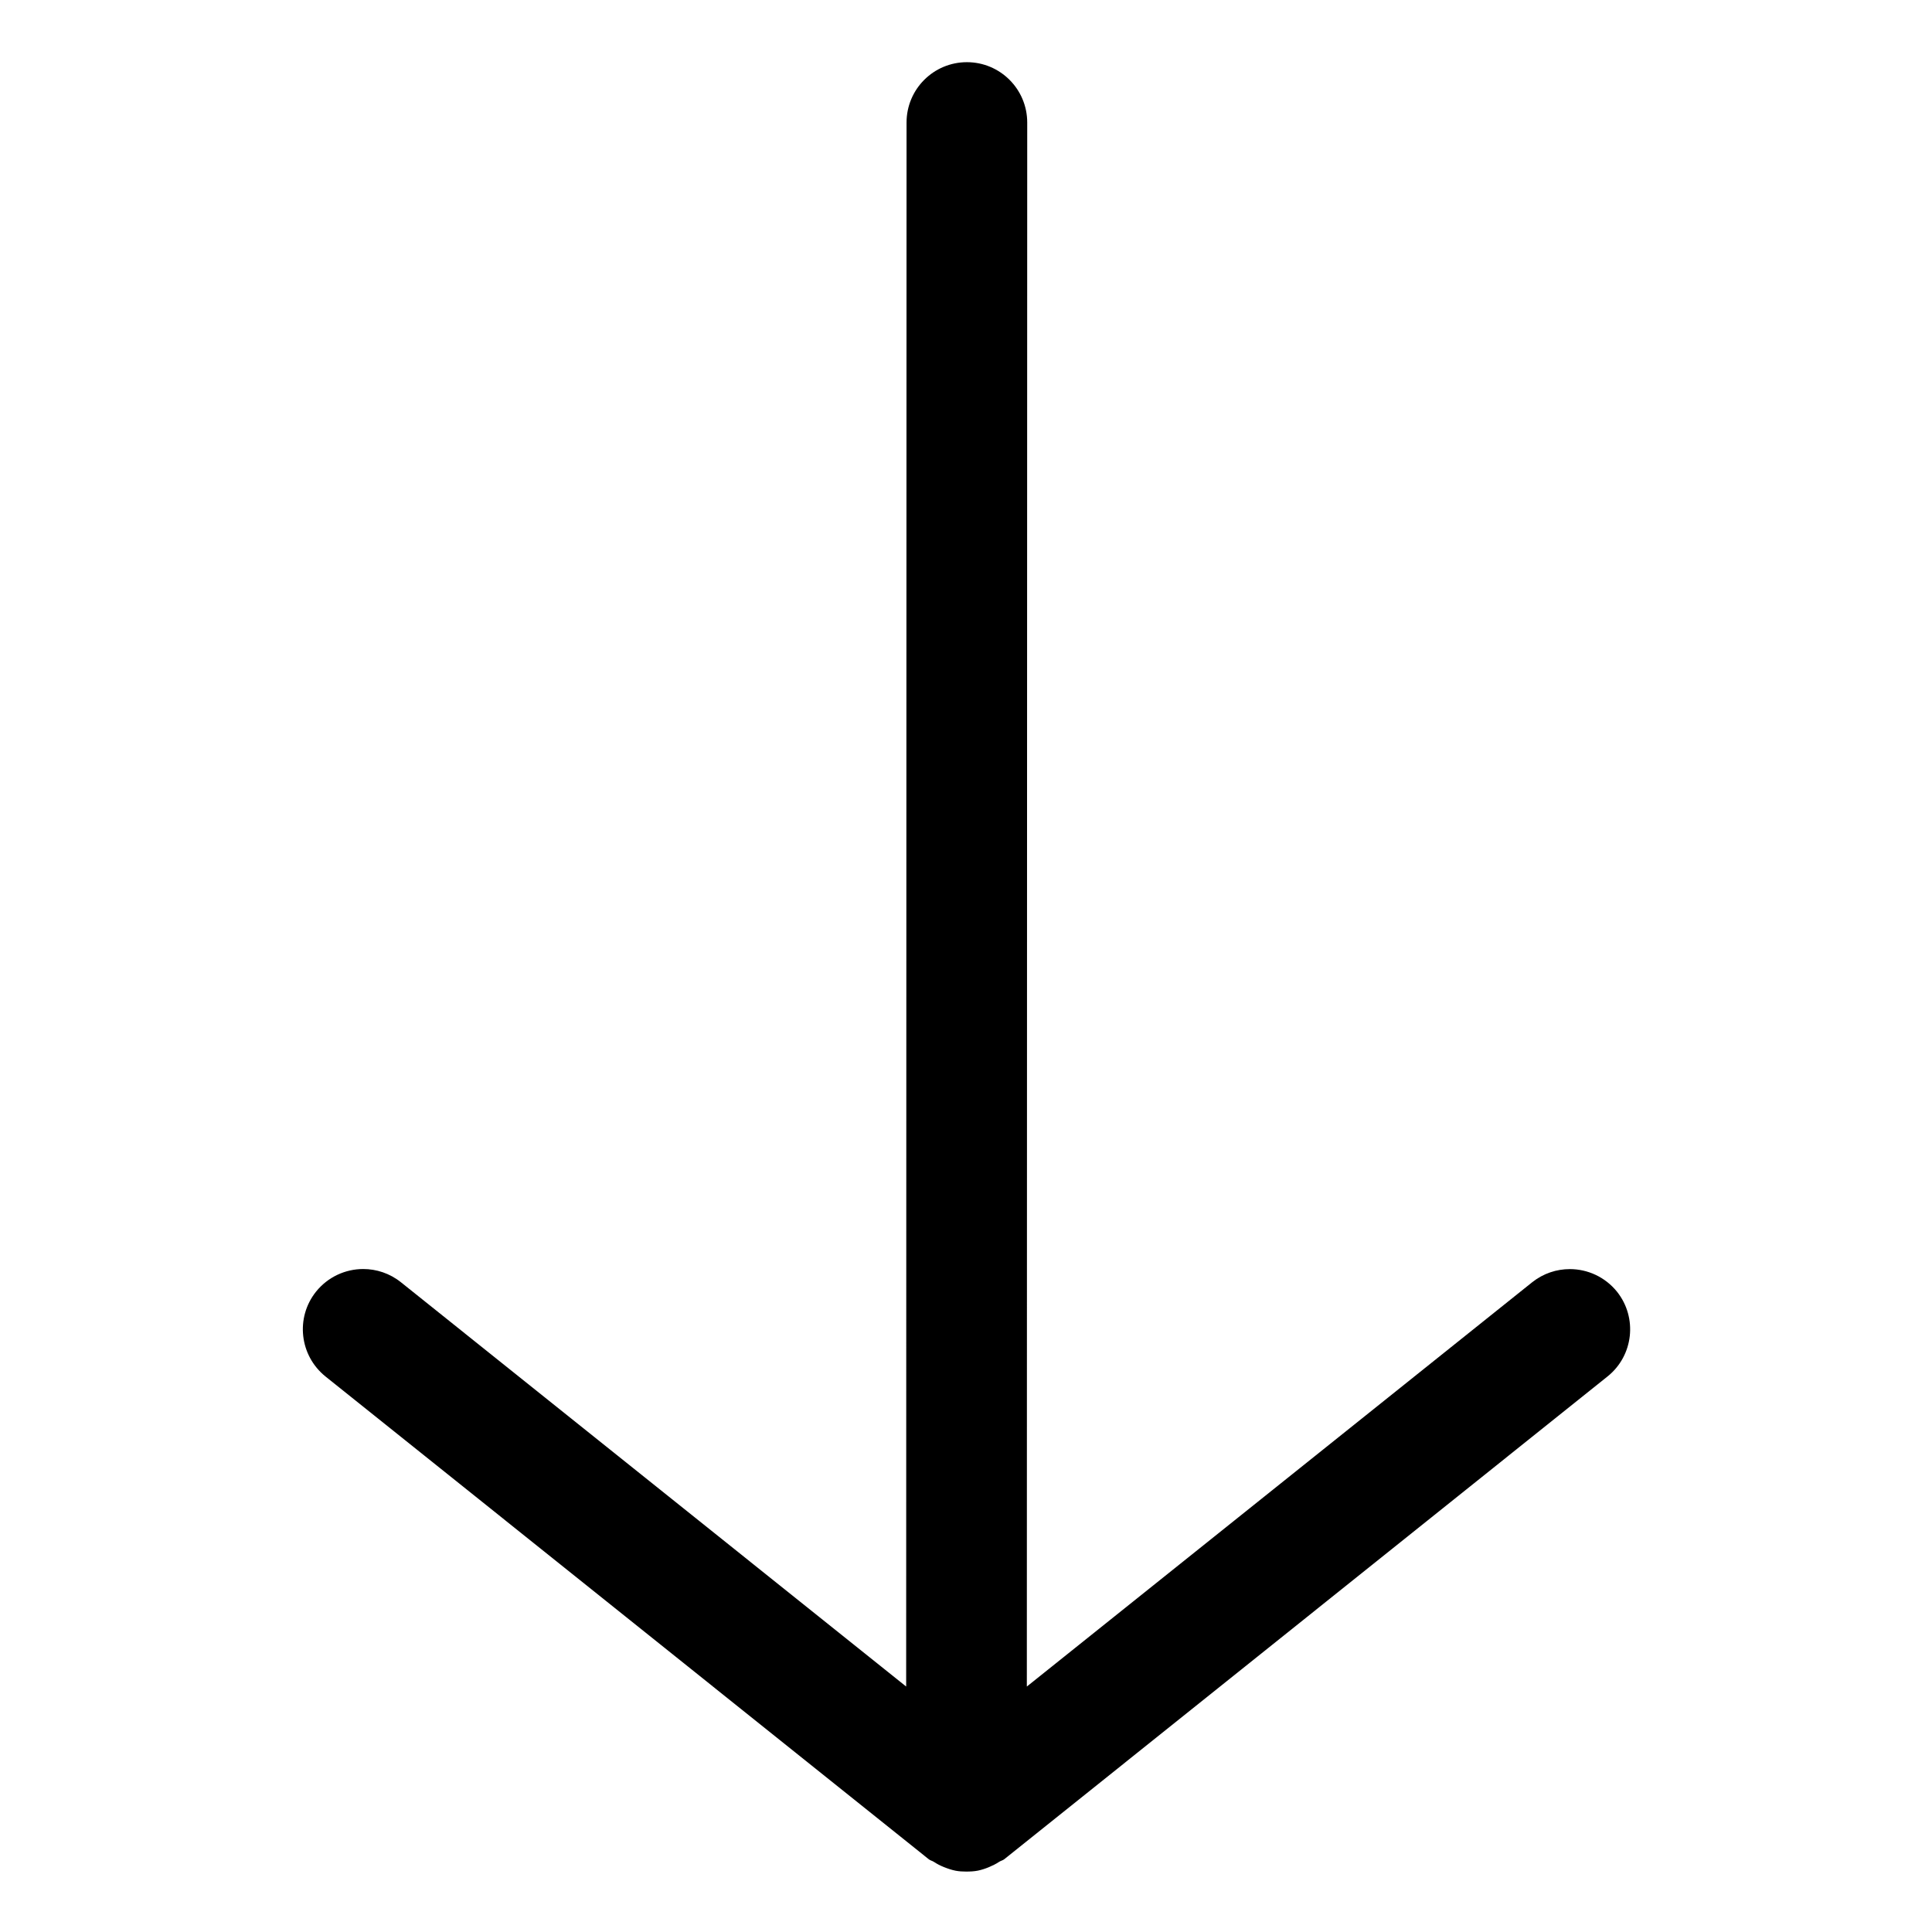 <svg version="1.0" preserveAspectRatio="xMidYMid meet" height="500" viewBox="0 0 375 375" zoomAndPan="magnify" width="500" xmlns:xlink="http://www.w3.org/1999/xlink" xmlns="http://www.w3.org/2000/svg"><defs><clipPath id="2f825cab19"><path clip-rule="nonzero" d="M 58 12 L 317 12 L 317 363.535 L 58 363.535 Z M 58 12"></path></clipPath></defs><g clip-path="url(#2f825cab19)"><path fill-rule="nonzero" fill-opacity="1" d="M 312.016 267.172 L 194.922 360.879 C 194.633 361.105 194.27 361.164 193.965 361.363 C 193.316 361.801 192.637 362.117 191.926 362.422 C 191.227 362.707 190.547 362.934 189.82 363.086 C 189.051 363.238 188.324 363.27 187.535 363.27 C 186.84 363.27 186.176 363.238 185.477 363.102 C 184.691 362.949 183.949 362.691 183.195 362.391 C 182.512 362.117 181.891 361.801 181.273 361.391 C 180.953 361.18 180.574 361.121 180.273 360.879 L 63.176 267.172 C 58.137 263.117 57.305 255.762 61.344 250.707 C 63.66 247.832 67.066 246.316 70.5 246.316 C 73.055 246.316 75.645 247.148 77.809 248.875 L 175.887 327.355 L 175.961 23.781 C 175.961 17.305 181.211 12.07 187.672 12.07 C 194.148 12.07 199.383 17.32 199.383 23.781 L 199.309 327.355 L 297.387 248.891 C 299.566 247.164 302.121 246.332 304.711 246.332 C 308.145 246.332 311.547 247.848 313.863 250.723 C 317.871 255.762 317.07 263.133 312.016 267.172 Z M 312.016 267.172" fill="#000000"></path></g></svg>